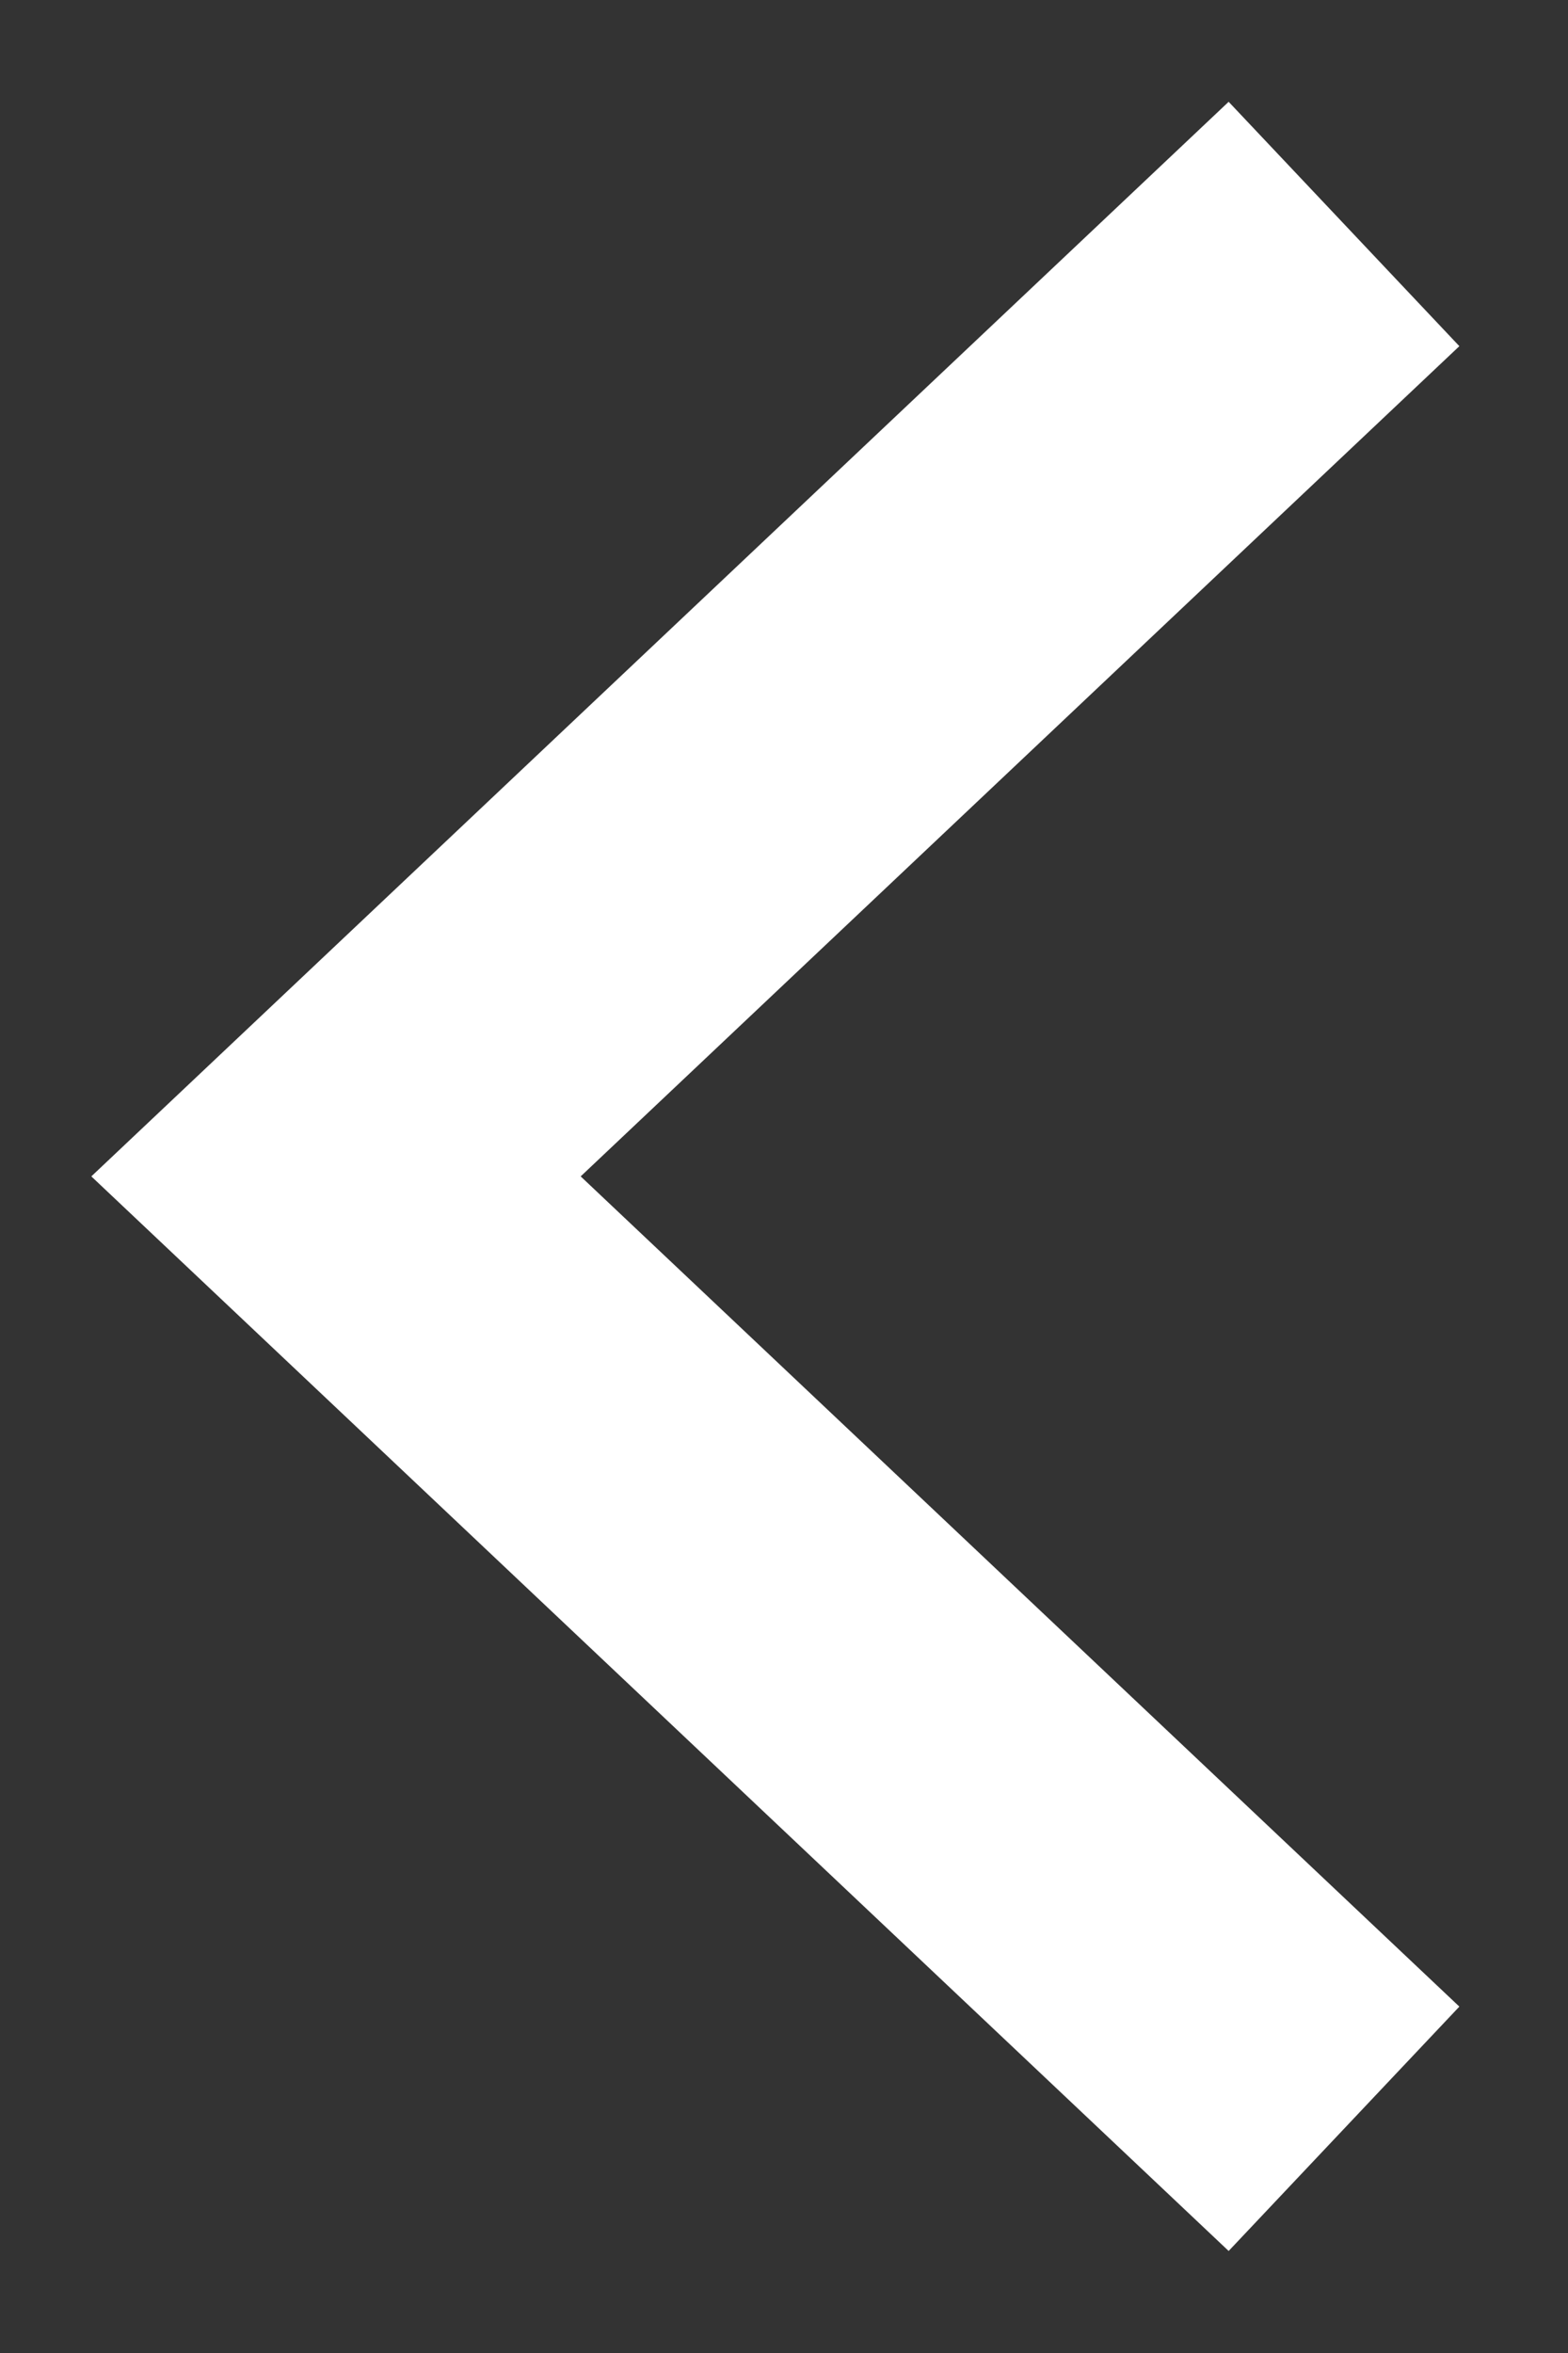 <svg xmlns="http://www.w3.org/2000/svg" width="14" height="21" viewBox="0 0 14 21" fill="none"><rect x="0" y="0" width="14" height="21" fill="#333333" stroke="none"/><path d="M12 1.999L3 10.499L12 18.999" stroke="white" stroke-width="3"></path></svg>